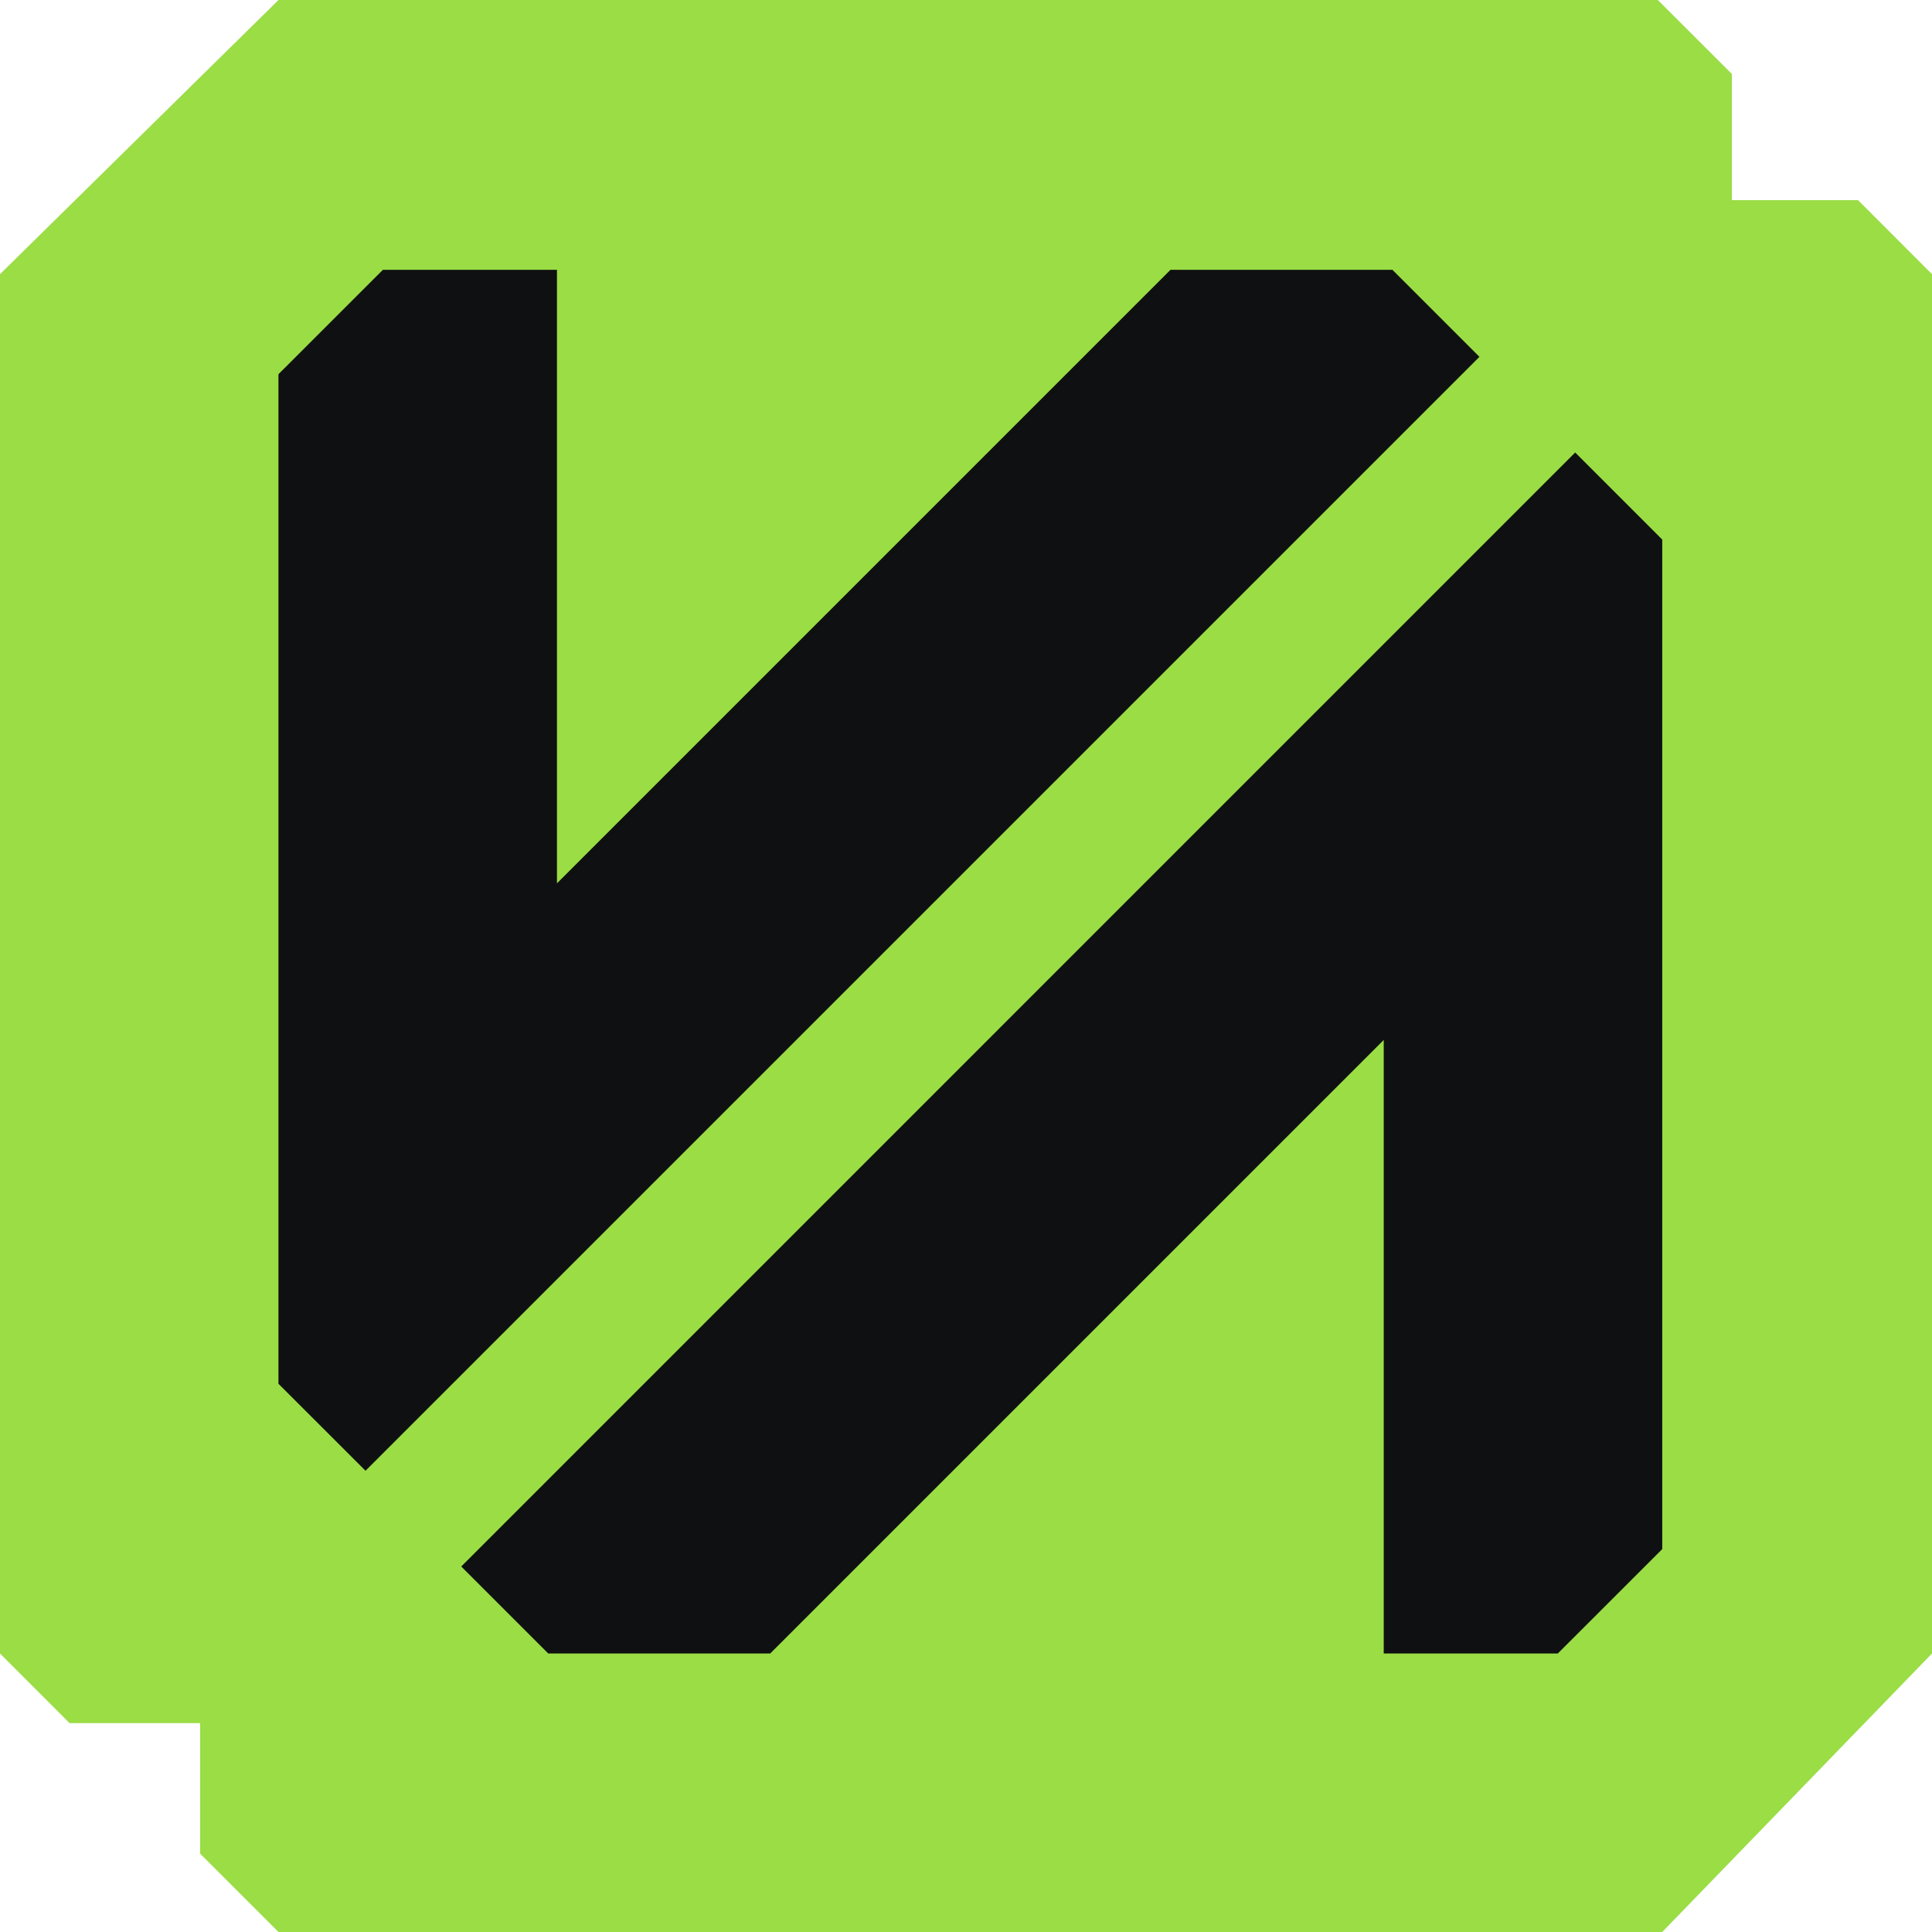 <?xml version="1.0" encoding="UTF-8"?> <svg xmlns="http://www.w3.org/2000/svg" width="32" height="32" viewBox="0 0 32 32" fill="none"><g clip-path="url(#clip0_4609_10563)"><g clip-path="url(#clip1_4609_10563)"><path fill-rule="evenodd" clip-rule="evenodd" d="M0 4.541L4.613 0H27.459L28.685 1.225V3.315H30.775L32 4.541V27.387L27.532 32H4.613L3.315 30.703V28.541H1.153L0 27.387V4.541Z" fill="#9ADD45"></path><path fill-rule="evenodd" clip-rule="evenodd" d="M12.757 27.387H9.081L7.64 25.946L26.09 7.495L27.532 8.937V12.976V25.658L25.802 27.387H22.919V17.225L12.757 27.387Z" fill="#0F1011"></path><path fill-rule="evenodd" clip-rule="evenodd" d="M19.387 4.469H23.063L24.504 5.91L6.054 24.36L4.612 22.919V18.88V6.198L6.342 4.469H9.225V14.631L19.387 4.469Z" fill="#0F1011"></path></g></g><defs><clipPath id="clip0_4609_10563"><rect width="32" height="32" fill="white"></rect></clipPath><clipPath id="clip1_4609_10563"><rect width="32" height="32" fill="white"></rect></clipPath></defs></svg> 